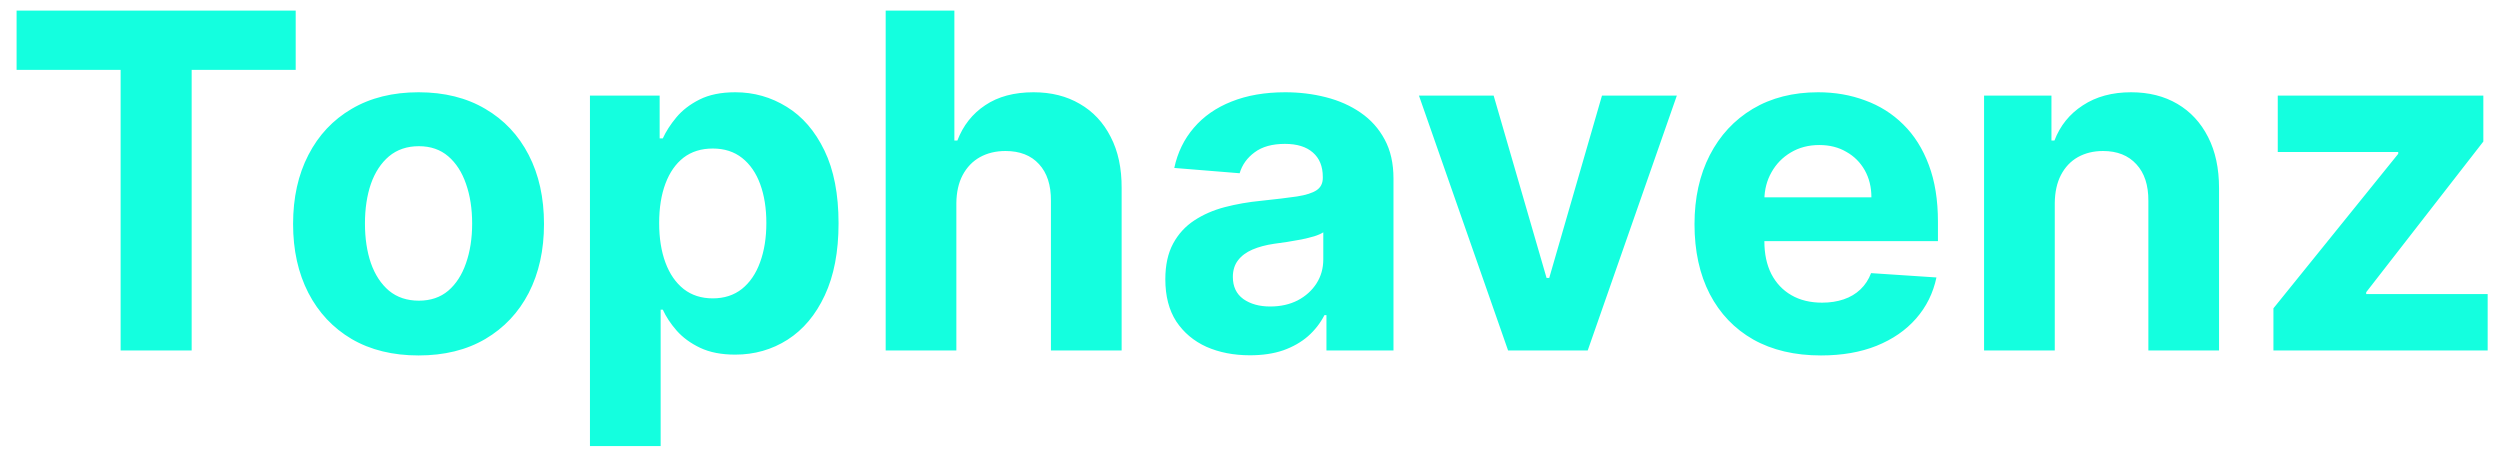 <svg width="107" height="20" viewBox="0 0 107 20" fill="none" xmlns="http://www.w3.org/2000/svg">
<path d="M0.71 2.99V0.455H12.656V2.99H8.203V15H5.163V2.99H0.71ZM17.914 15.213C16.811 15.213 15.856 14.979 15.052 14.51C14.251 14.037 13.633 13.378 13.198 12.536C12.762 11.688 12.544 10.706 12.544 9.588C12.544 8.461 12.762 7.476 13.198 6.634C13.633 5.786 14.251 5.128 15.052 4.659C15.856 4.186 16.811 3.949 17.914 3.949C19.017 3.949 19.969 4.186 20.769 4.659C21.574 5.128 22.194 5.786 22.63 6.634C23.065 7.476 23.283 8.461 23.283 9.588C23.283 10.706 23.065 11.688 22.63 12.536C22.194 13.378 21.574 14.037 20.769 14.51C19.969 14.979 19.017 15.213 17.914 15.213ZM17.928 12.869C18.43 12.869 18.849 12.727 19.185 12.443C19.521 12.154 19.774 11.761 19.945 11.264C20.12 10.767 20.208 10.201 20.208 9.567C20.208 8.932 20.12 8.366 19.945 7.869C19.774 7.372 19.521 6.979 19.185 6.69C18.849 6.402 18.43 6.257 17.928 6.257C17.421 6.257 16.995 6.402 16.649 6.69C16.309 6.979 16.05 7.372 15.875 7.869C15.705 8.366 15.62 8.932 15.62 9.567C15.62 10.201 15.705 10.767 15.875 11.264C16.05 11.761 16.309 12.154 16.649 12.443C16.995 12.727 17.421 12.869 17.928 12.869ZM25.25 19.091V4.091H28.233V5.923H28.368C28.501 5.63 28.693 5.331 28.944 5.028C29.199 4.721 29.531 4.465 29.938 4.261C30.35 4.053 30.861 3.949 31.472 3.949C32.267 3.949 33.001 4.157 33.674 4.574C34.346 4.986 34.883 5.608 35.286 6.442C35.688 7.27 35.89 8.31 35.89 9.56C35.89 10.777 35.693 11.804 35.3 12.642C34.912 13.475 34.382 14.107 33.709 14.538C33.041 14.964 32.293 15.178 31.465 15.178C30.878 15.178 30.378 15.081 29.966 14.886C29.559 14.692 29.225 14.448 28.965 14.155C28.704 13.857 28.506 13.556 28.368 13.253H28.276V19.091H25.25ZM28.212 9.545C28.212 10.194 28.302 10.76 28.482 11.243C28.662 11.726 28.922 12.102 29.263 12.372C29.604 12.637 30.018 12.77 30.506 12.77C30.998 12.77 31.415 12.635 31.756 12.365C32.097 12.09 32.355 11.712 32.53 11.229C32.71 10.741 32.8 10.18 32.8 9.545C32.8 8.916 32.712 8.362 32.537 7.884C32.362 7.405 32.104 7.031 31.763 6.761C31.422 6.491 31.003 6.357 30.506 6.357C30.014 6.357 29.597 6.487 29.256 6.747C28.92 7.008 28.662 7.377 28.482 7.855C28.302 8.333 28.212 8.897 28.212 9.545ZM40.932 8.693V15H37.907V0.455H40.847V6.016H40.975C41.221 5.372 41.619 4.867 42.168 4.503C42.717 4.134 43.406 3.949 44.235 3.949C44.992 3.949 45.653 4.115 46.216 4.446C46.784 4.773 47.225 5.244 47.537 5.859C47.855 6.47 48.011 7.202 48.006 8.054V15H44.98V8.594C44.985 7.921 44.815 7.398 44.469 7.024C44.128 6.65 43.65 6.463 43.034 6.463C42.623 6.463 42.258 6.551 41.941 6.726C41.628 6.901 41.382 7.157 41.202 7.493C41.027 7.824 40.937 8.224 40.932 8.693ZM53.498 15.206C52.802 15.206 52.182 15.085 51.637 14.844C51.093 14.598 50.662 14.235 50.344 13.757C50.032 13.274 49.876 12.673 49.876 11.953C49.876 11.347 49.987 10.838 50.209 10.426C50.432 10.014 50.735 9.683 51.119 9.432C51.502 9.181 51.938 8.991 52.425 8.864C52.918 8.736 53.434 8.646 53.974 8.594C54.608 8.527 55.12 8.466 55.508 8.409C55.896 8.348 56.178 8.258 56.353 8.139C56.528 8.021 56.616 7.846 56.616 7.614V7.571C56.616 7.121 56.474 6.773 56.19 6.527C55.91 6.281 55.513 6.158 54.996 6.158C54.452 6.158 54.019 6.278 53.697 6.52C53.375 6.757 53.162 7.055 53.057 7.415L50.259 7.188C50.401 6.525 50.681 5.952 51.097 5.469C51.514 4.981 52.051 4.607 52.709 4.347C53.372 4.081 54.139 3.949 55.011 3.949C55.617 3.949 56.197 4.02 56.751 4.162C57.309 4.304 57.804 4.524 58.235 4.822C58.671 5.121 59.014 5.504 59.265 5.973C59.516 6.437 59.641 6.993 59.641 7.642V15H56.772V13.487H56.687C56.512 13.828 56.277 14.129 55.984 14.389C55.69 14.645 55.337 14.846 54.925 14.993C54.514 15.135 54.038 15.206 53.498 15.206ZM54.364 13.118C54.809 13.118 55.202 13.03 55.543 12.855C55.884 12.675 56.152 12.434 56.346 12.131C56.54 11.828 56.637 11.484 56.637 11.101V9.943C56.542 10.005 56.412 10.062 56.246 10.114C56.086 10.161 55.903 10.206 55.7 10.249C55.496 10.287 55.292 10.322 55.089 10.355C54.885 10.383 54.7 10.41 54.535 10.433C54.18 10.485 53.87 10.568 53.604 10.682C53.339 10.796 53.133 10.949 52.986 11.143C52.84 11.333 52.766 11.57 52.766 11.854C52.766 12.266 52.916 12.581 53.214 12.798C53.517 13.011 53.9 13.118 54.364 13.118ZM71.769 4.091L67.954 15H64.546L60.731 4.091H63.928L66.193 11.896H66.307L68.565 4.091H71.769ZM77.937 15.213C76.815 15.213 75.849 14.986 75.039 14.531C74.234 14.072 73.614 13.423 73.178 12.585C72.743 11.742 72.525 10.746 72.525 9.595C72.525 8.473 72.743 7.488 73.178 6.641C73.614 5.793 74.227 5.133 75.018 4.659C75.813 4.186 76.746 3.949 77.816 3.949C78.536 3.949 79.206 4.065 79.826 4.297C80.451 4.524 80.996 4.867 81.46 5.327C81.928 5.786 82.293 6.364 82.553 7.06C82.814 7.751 82.944 8.561 82.944 9.489V10.32H73.732V8.445H80.096C80.096 8.009 80.001 7.623 79.812 7.287C79.622 6.951 79.36 6.688 79.023 6.499C78.692 6.304 78.306 6.207 77.866 6.207C77.406 6.207 76.999 6.314 76.644 6.527C76.294 6.735 76.019 7.017 75.82 7.372C75.621 7.723 75.52 8.113 75.515 8.544V10.327C75.515 10.867 75.614 11.333 75.813 11.726C76.017 12.119 76.303 12.422 76.673 12.635C77.042 12.848 77.48 12.954 77.987 12.954C78.323 12.954 78.63 12.907 78.91 12.812C79.189 12.718 79.428 12.576 79.627 12.386C79.826 12.197 79.978 11.965 80.082 11.69L82.88 11.875C82.738 12.547 82.447 13.134 82.006 13.636C81.571 14.133 81.007 14.522 80.316 14.801C79.629 15.076 78.836 15.213 77.937 15.213ZM87.944 8.693V15H84.918V4.091H87.802V6.016H87.93C88.171 5.381 88.576 4.879 89.144 4.51C89.712 4.136 90.401 3.949 91.211 3.949C91.969 3.949 92.629 4.115 93.192 4.446C93.756 4.777 94.194 5.251 94.506 5.866C94.819 6.477 94.975 7.206 94.975 8.054V15H91.95V8.594C91.954 7.926 91.784 7.405 91.438 7.031C91.093 6.652 90.617 6.463 90.011 6.463C89.603 6.463 89.244 6.551 88.931 6.726C88.623 6.901 88.382 7.157 88.207 7.493C88.036 7.824 87.949 8.224 87.944 8.693ZM97.303 15V13.196L102.644 6.584V6.506H97.488V4.091H106.287V6.058L101.273 12.507V12.585H106.472V15H97.303Z" fill="#00FFDC" fill-opacity="0.92"/>
</svg>
